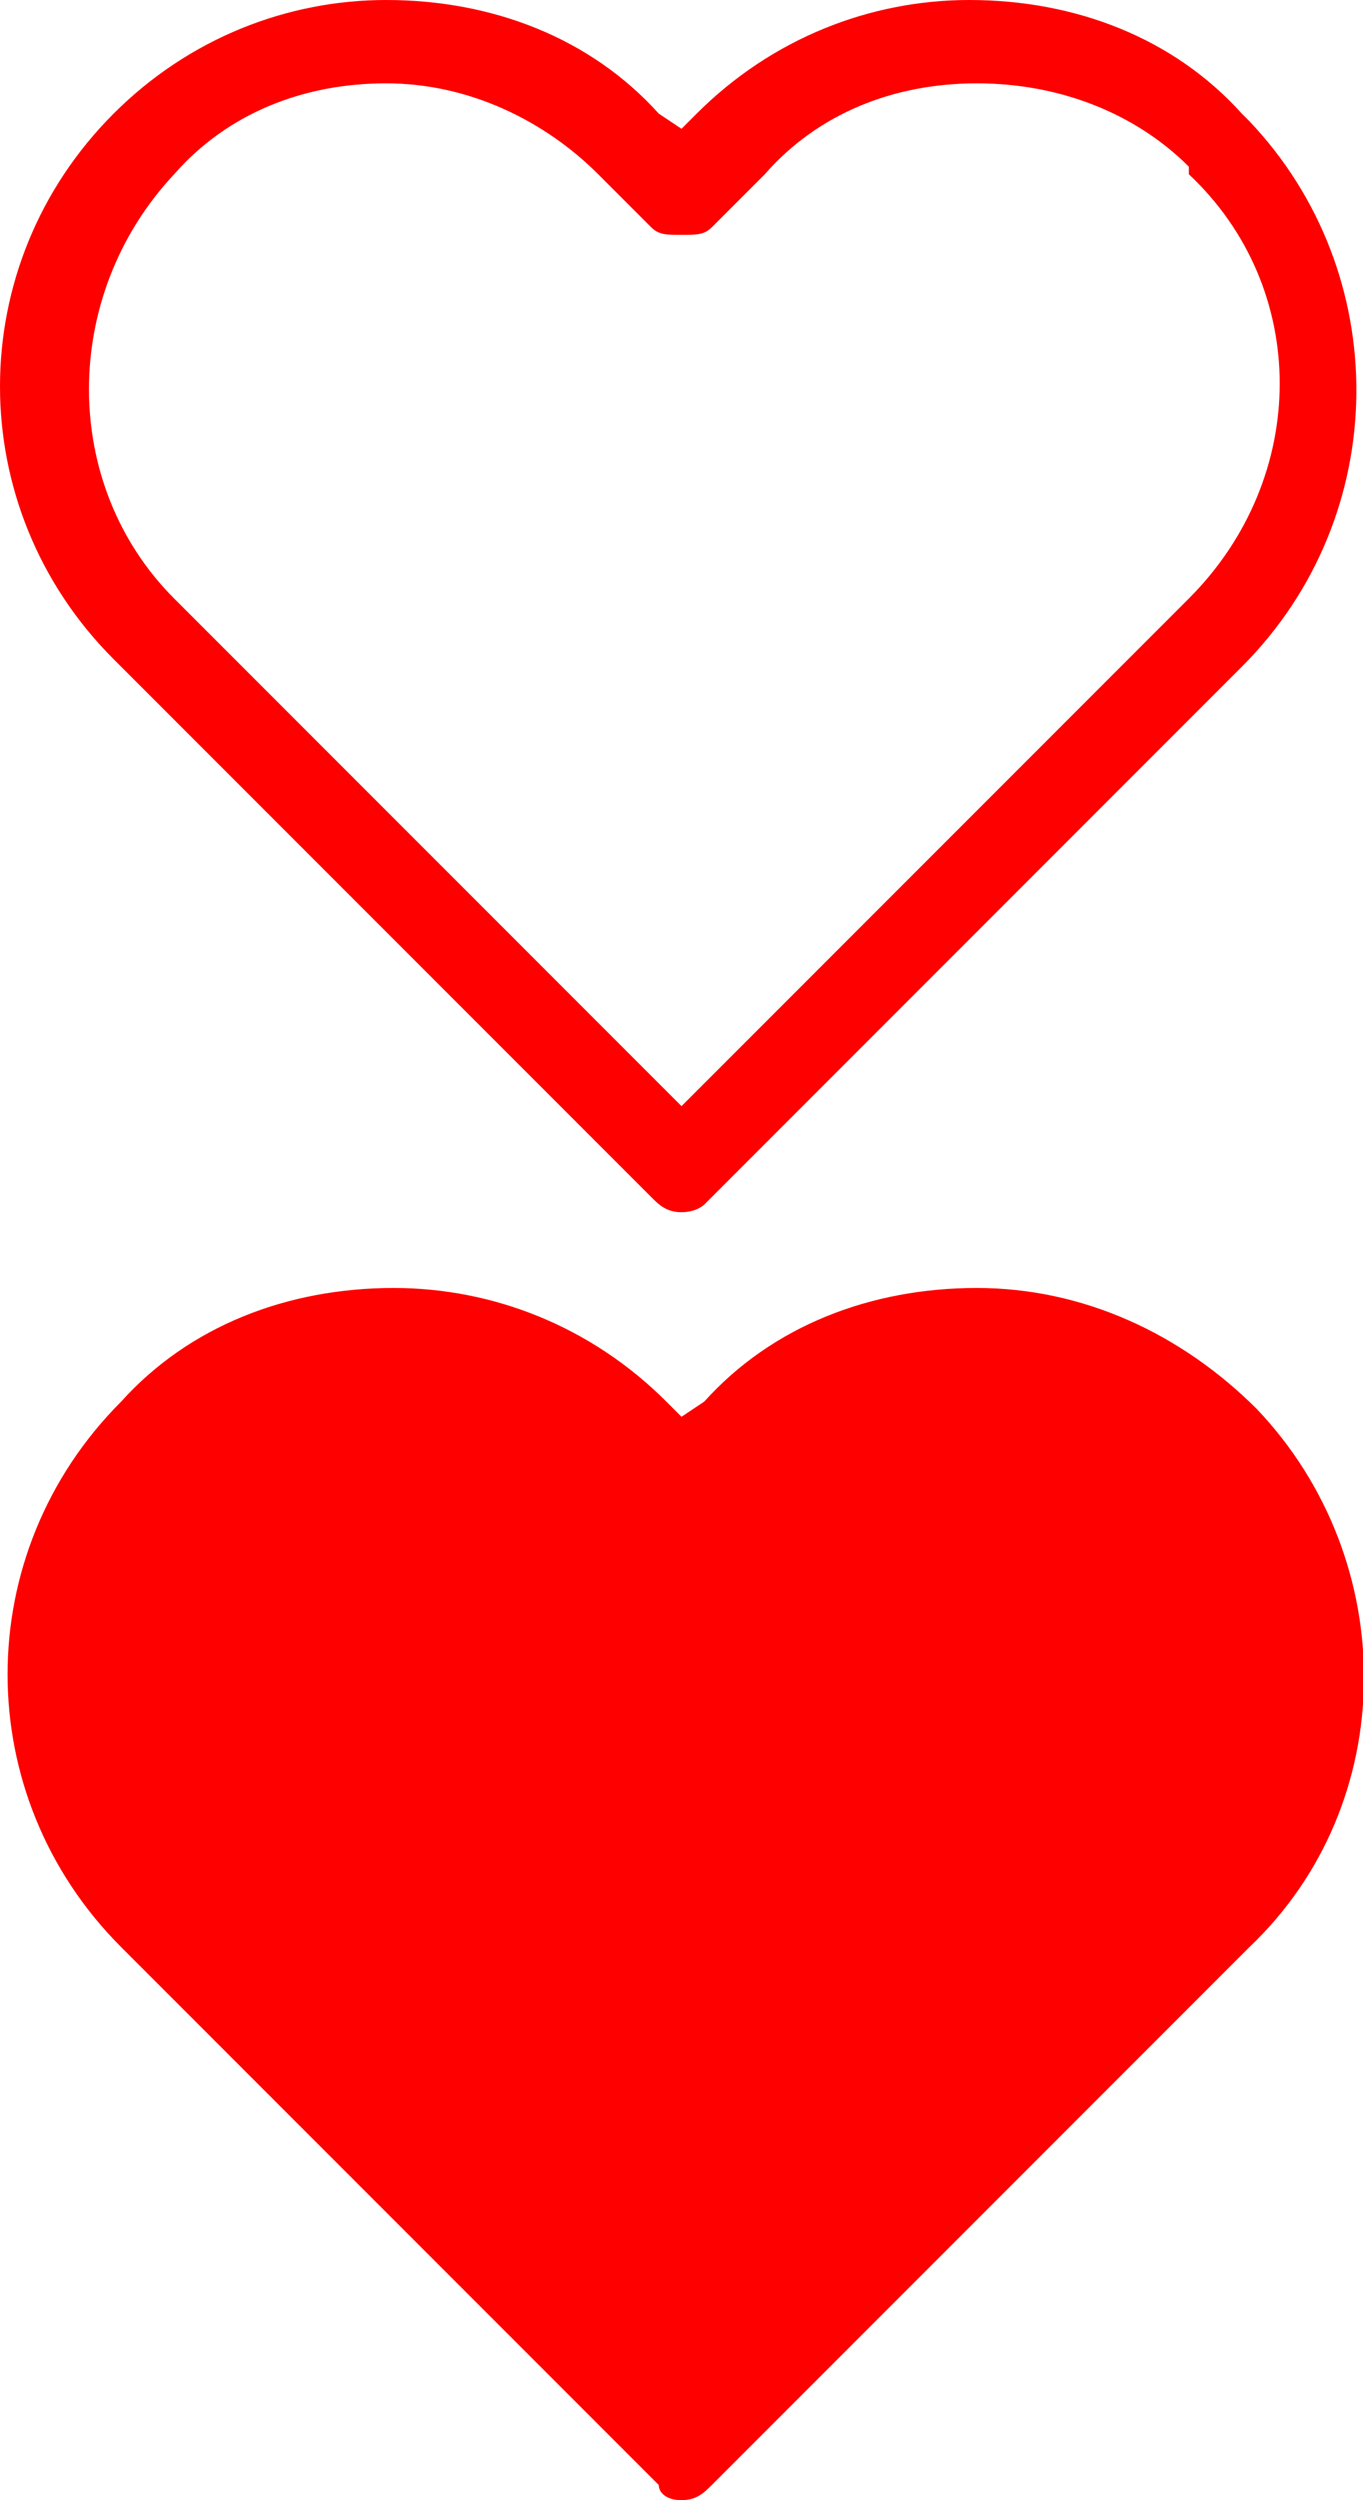 <?xml version="1.0" encoding="utf-8"?>
<!-- Generator: Adobe Illustrator 28.0.0, SVG Export Plug-In . SVG Version: 6.00 Build 0)  -->
<svg version="1.1" id="_레이어_1" xmlns="http://www.w3.org/2000/svg" xmlns:xlink="http://www.w3.org/1999/xlink" x="0px"
	 y="0px" viewBox="0 0 18 33" style="enable-background:new 0 0 18 33;" xml:space="preserve">
<style type="text/css">
	.st0{fill:#FF0000;}
</style>
<g>
	<path class="st0" d="M9,16c-0.2,0-0.3-0.1-0.4-0.2L1.5,8.7c-2-2-2-5.2,0-7.2c1-1,2.3-1.5,3.6-1.5c0,0,0,0,0,0
		c1.4,0,2.7,0.5,3.6,1.5L9,1.7l0.2-0.2c1-1,2.3-1.5,3.6-1.5c0,0,0,0,0,0c1.4,0,2.7,0.5,3.6,1.5c0,0,0,0,0.1,0.1
		c1.9,2,1.9,5.2-0.1,7.2l-7.1,7.1C9.3,15.9,9.2,16,9,16z M5.1,1.1c-1.1,0-2.1,0.4-2.8,1.2c-1.5,1.6-1.5,4.1,0,5.6L9,14.6l6.7-6.7
		c1.6-1.6,1.6-4.1,0-5.6c0,0,0,0,0-0.1c-0.7-0.7-1.7-1.1-2.8-1.1c0,0,0,0,0,0c-1.1,0-2.1,0.4-2.8,1.2L9.4,3C9.3,3.1,9.2,3.1,9,3.1
		l0,0C8.8,3.1,8.7,3.1,8.6,3L7.9,2.3C7.2,1.6,6.2,1.1,5.1,1.1C5.1,1.1,5.1,1.1,5.1,1.1z"/>
</g>
<path class="st0" d="M16.6,18.6C16.5,18.5,16.5,18.5,16.6,18.6c-1-1-2.3-1.6-3.7-1.6c0,0,0,0,0,0c-1.4,0-2.7,0.5-3.6,1.5L9,18.7
	l-0.2-0.2c-1-1-2.3-1.5-3.6-1.5c0,0,0,0,0,0c-1.4,0-2.7,0.5-3.6,1.5c-2,2-2,5.2,0,7.2l7.1,7.1C8.7,32.9,8.8,33,9,33
	c0.2,0,0.3-0.1,0.4-0.2l7.1-7.1C18.5,23.8,18.5,20.6,16.6,18.6z"/>
</svg>
